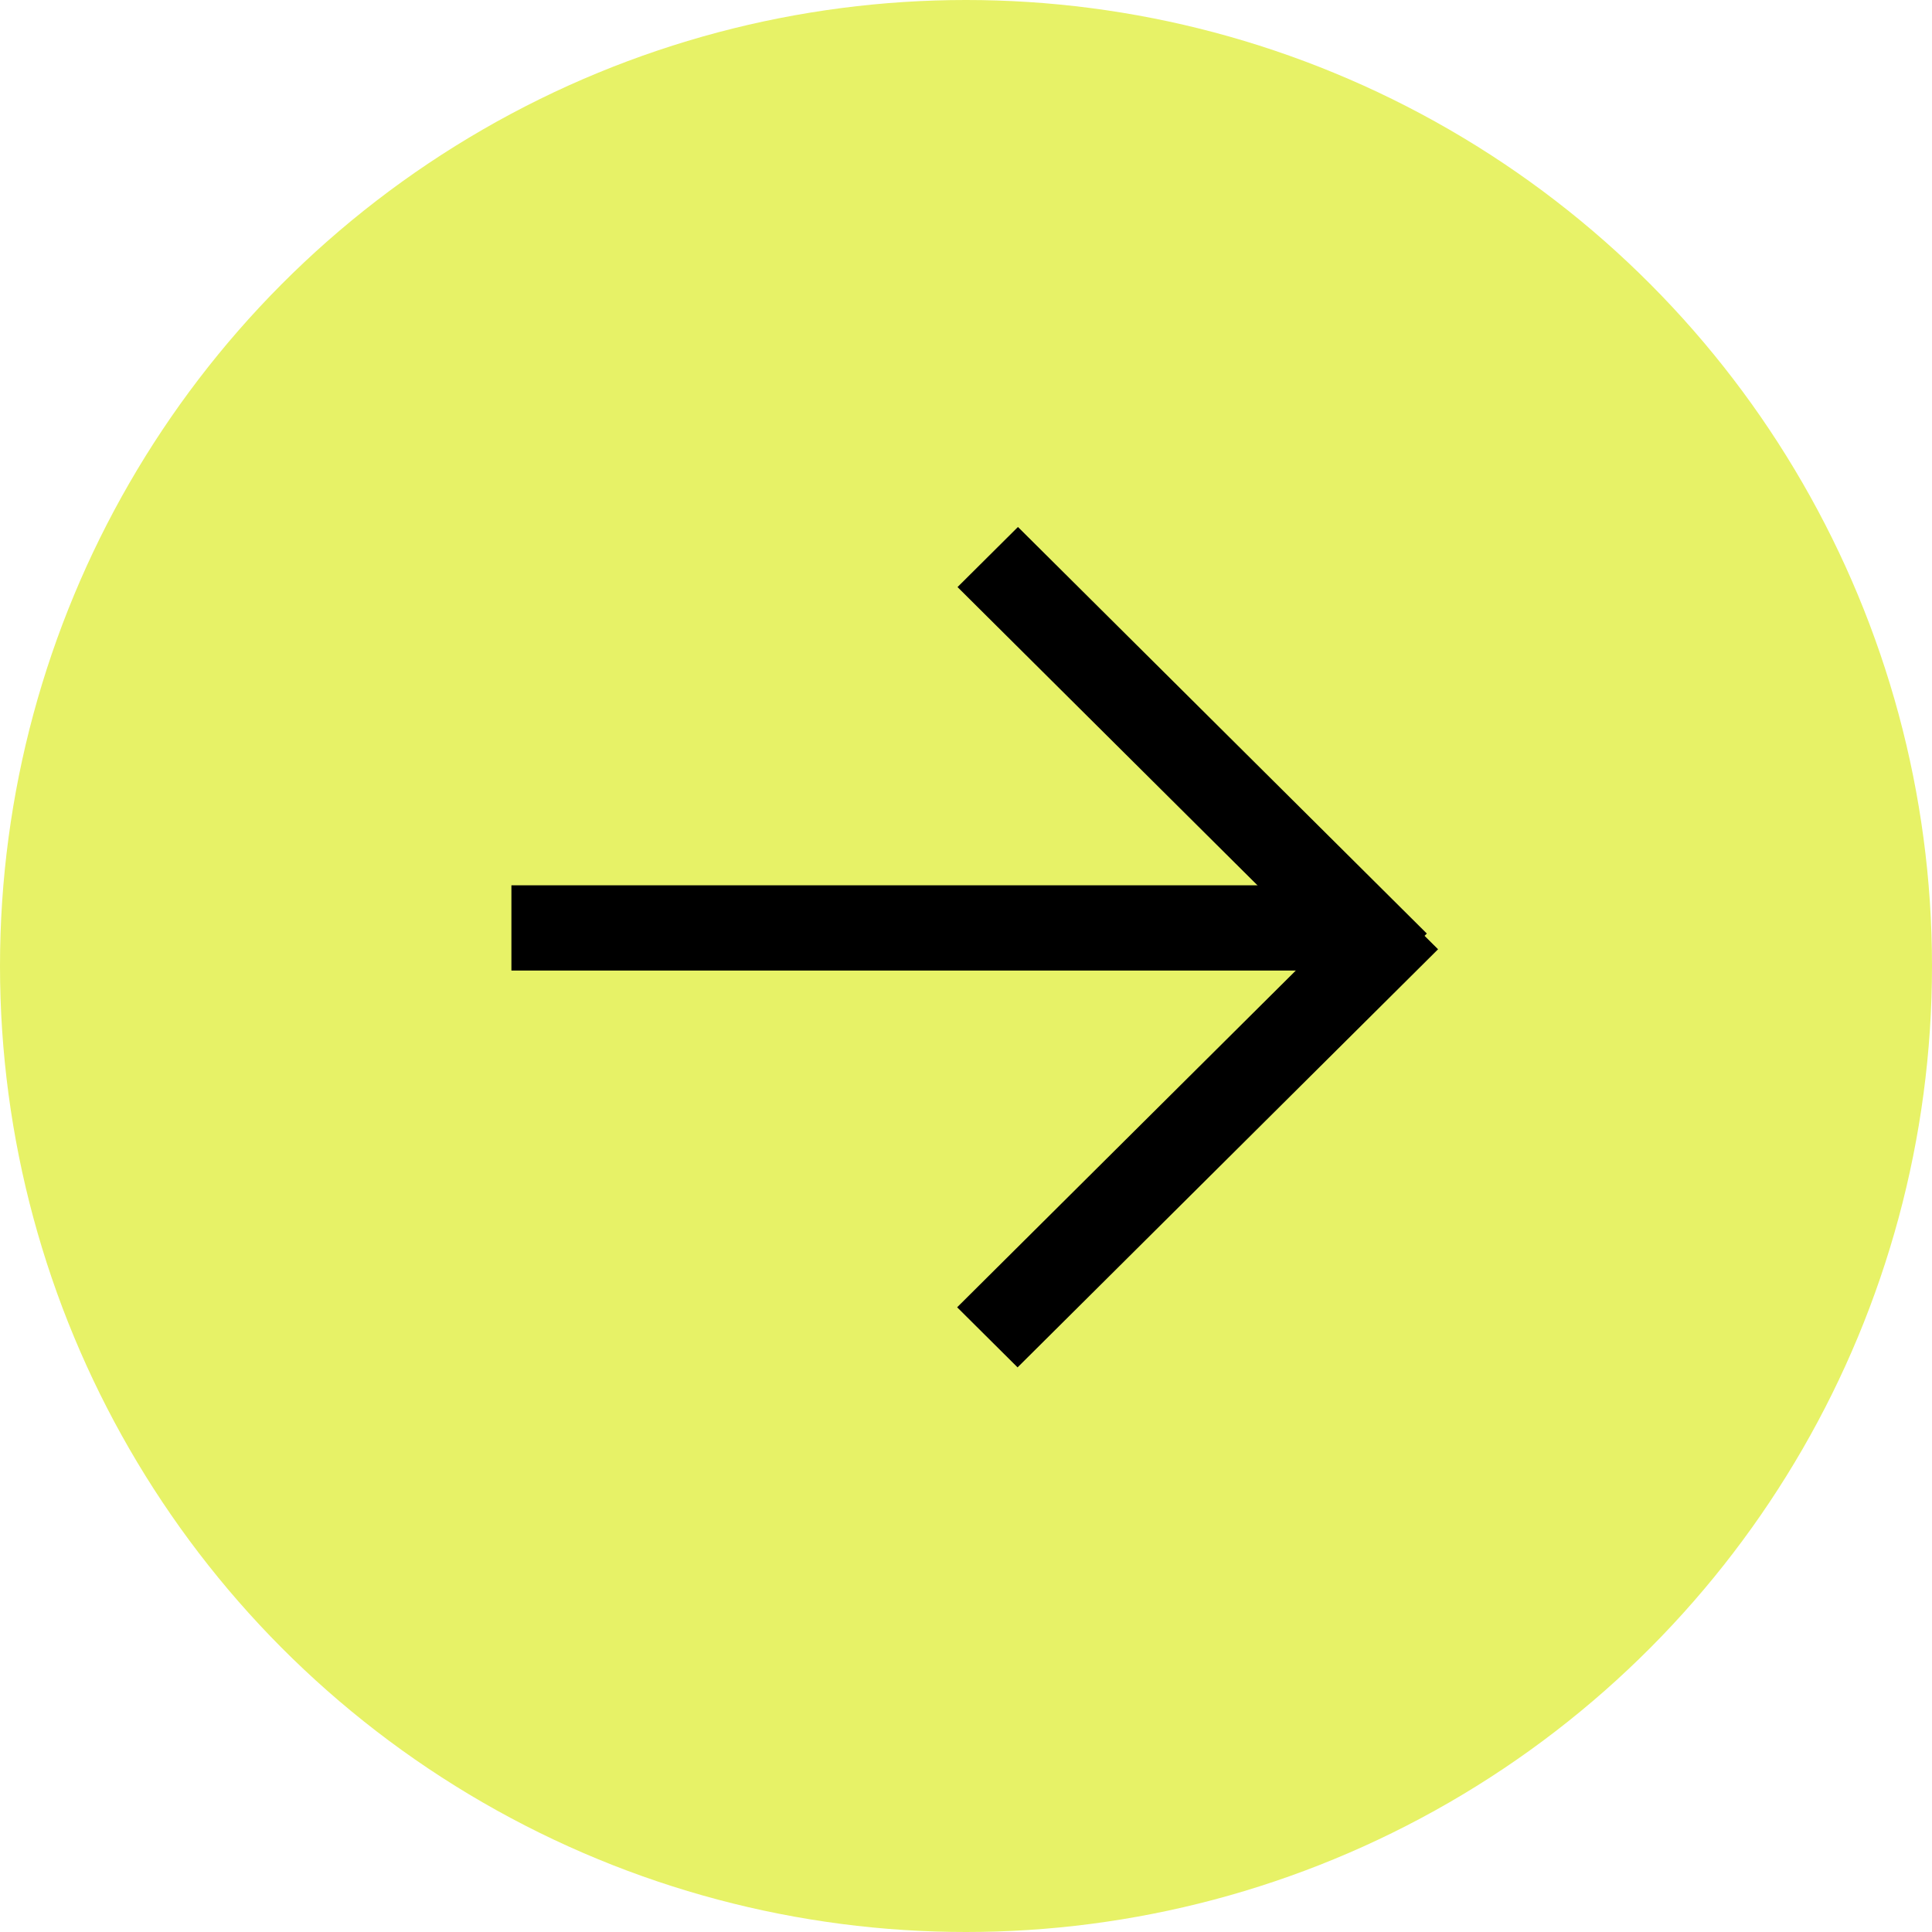 <svg width="34" height="34" viewBox="0 0 34 34" fill="none" xmlns="http://www.w3.org/2000/svg">
<circle cx="17" cy="17" r="17" fill="#E7F267"/>
<line x1="9" y1="16.33" x2="23.795" y2="16.33" stroke="black" stroke-width="1.5"/>
<line y1="-0.75" x2="10.149" y2="-0.75" transform="matrix(-0.709 -0.705 0.709 -0.705 25.11 16.429)" stroke="black" stroke-width="1.5"/>
<line y1="-0.75" x2="10.437" y2="-0.75" transform="matrix(-0.709 0.705 -0.709 -0.705 24.244 15.648)" stroke="black" stroke-width="1.5"/>
</svg>
